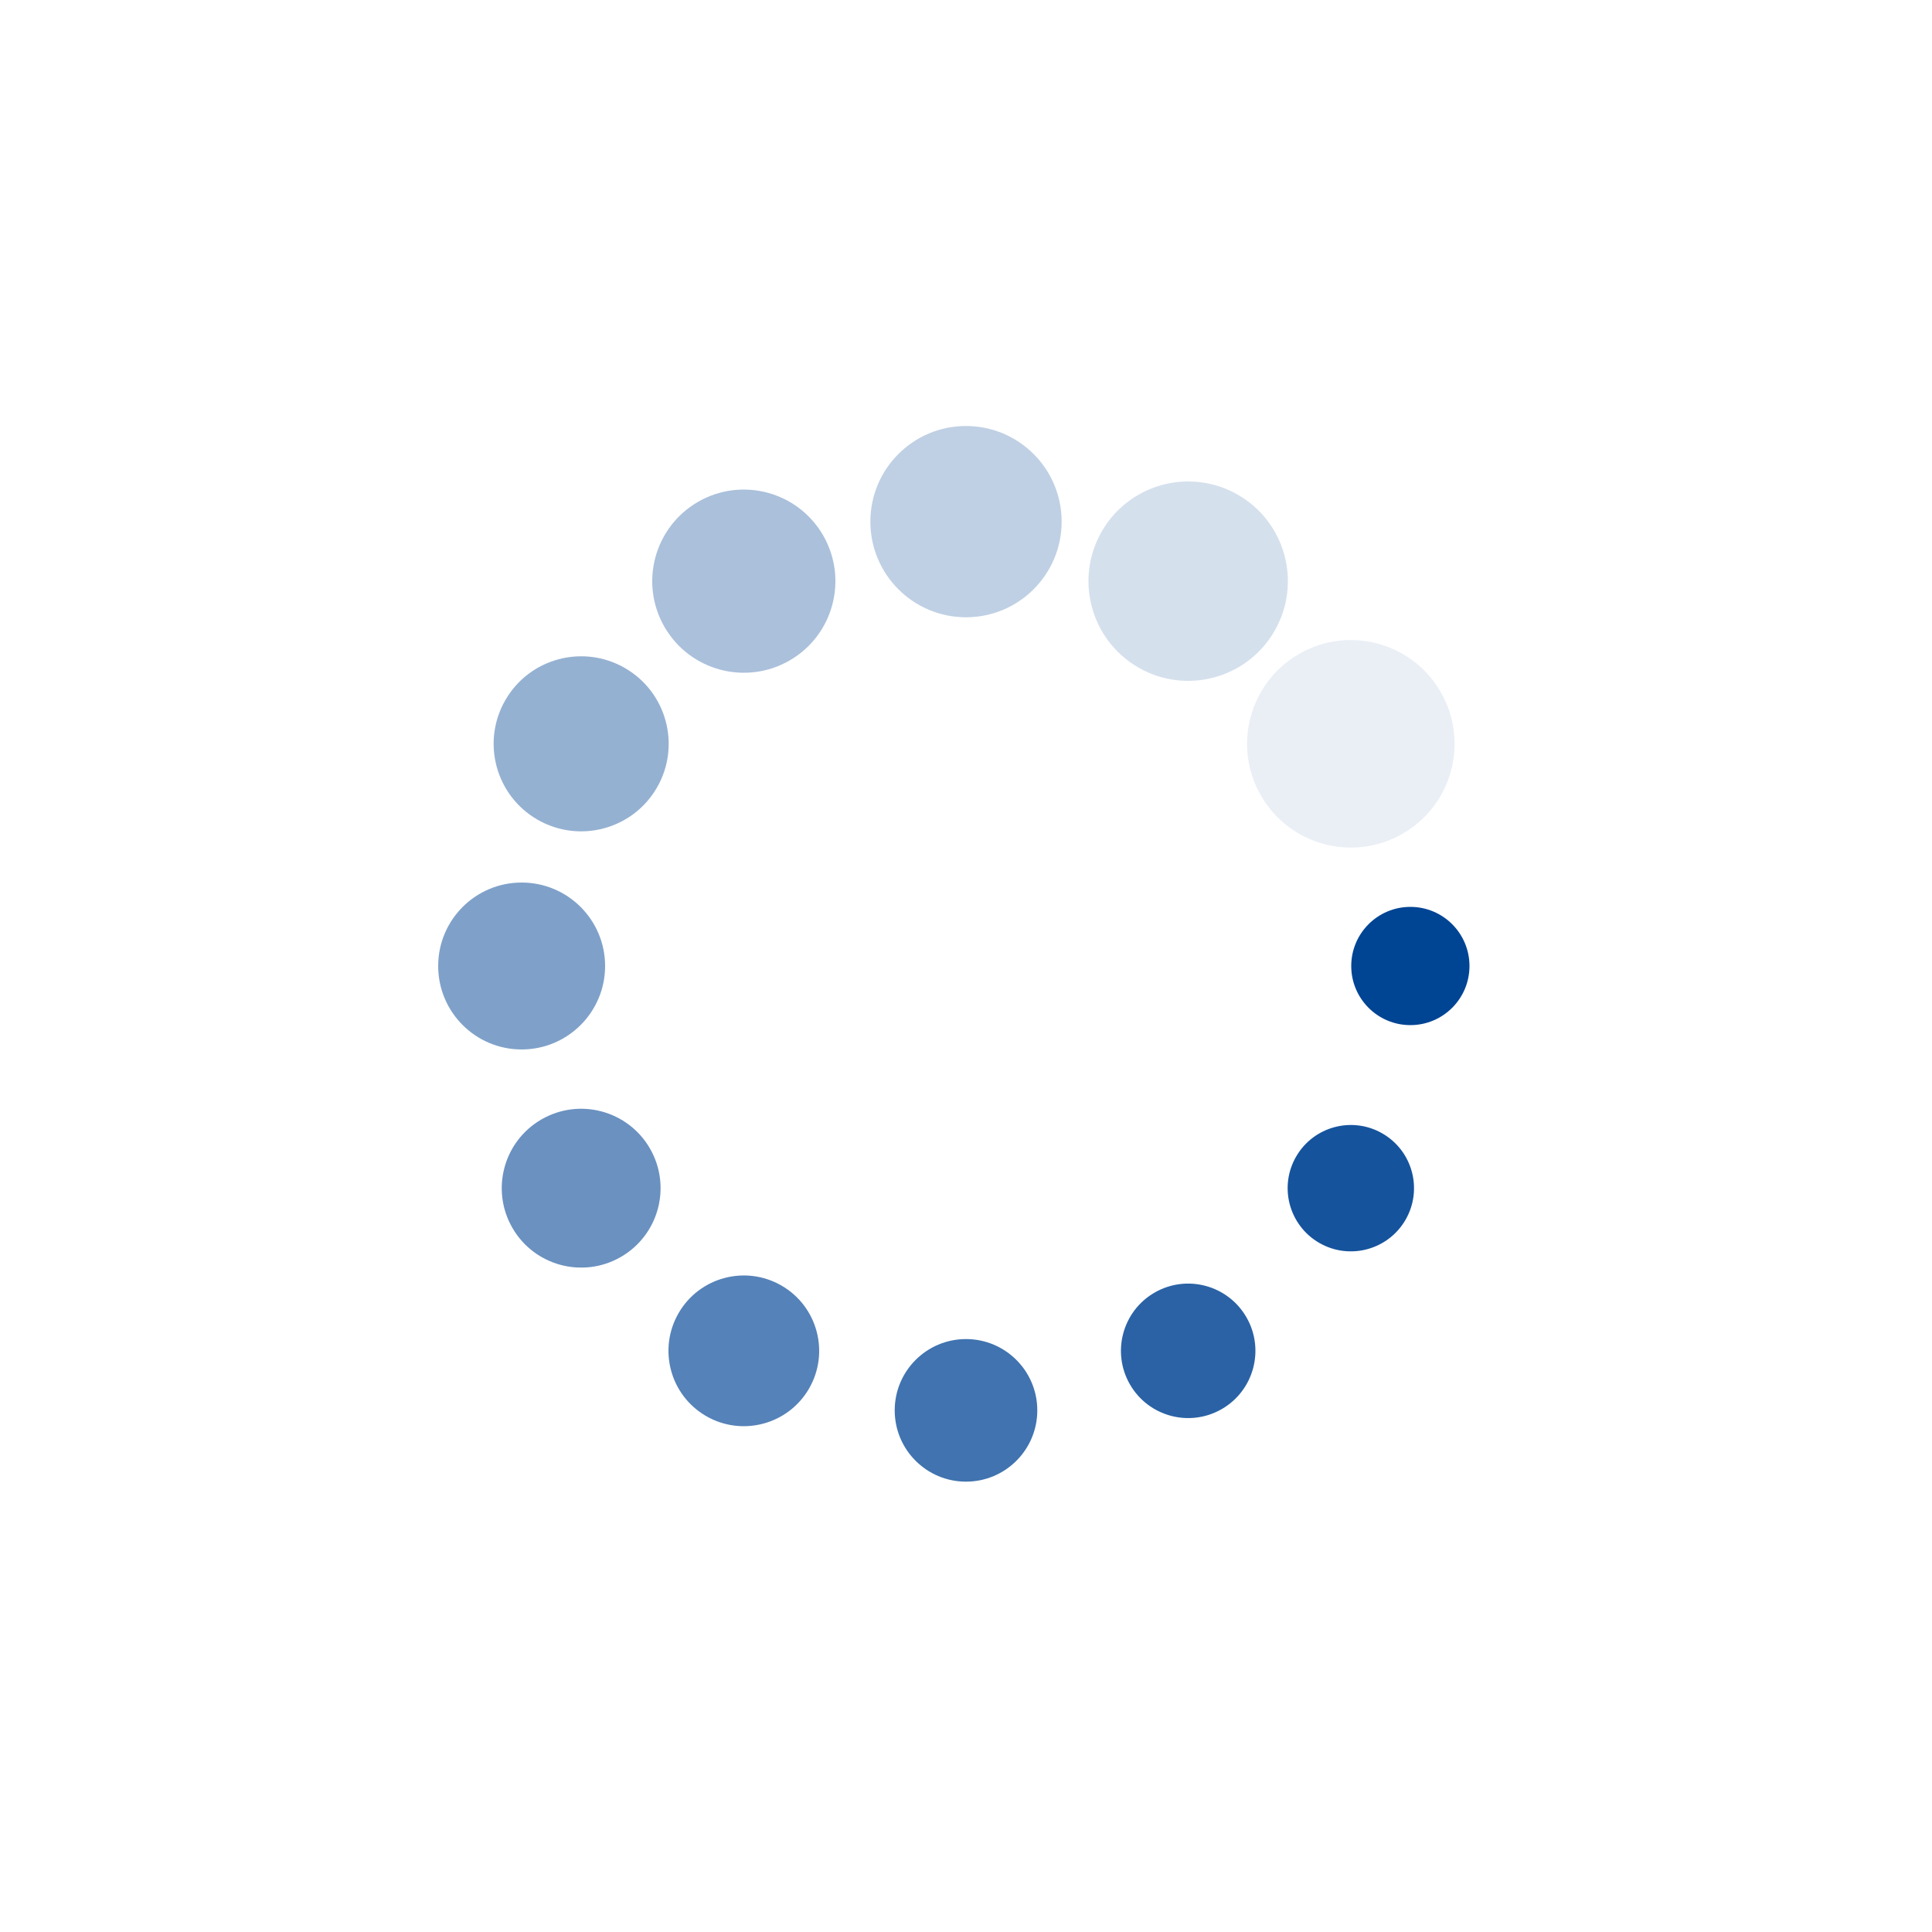 <svg fill='#444' xmlns='http://www.w3.org/2000/svg' xmlns:xlink='http://www.w3.org/1999/xlink'  width='293px' height='293px' viewBox='0 0 100 100' preserveAspectRatio='xMidYMid'>
<g transform='translate(73,50)'>
<g transform='rotate(0)'>
<circle cx='0' cy='0' r='3' fill='#004494' fill-opacity='1' transform='scale(1.02 1.02)'>
  <animateTransform attributeName='transform' type='scale' begin='-0.619s' values='1.84 1.84;1 1' keyTimes='0;1' dur='0.676s' repeatCount='indefinite'></animateTransform>
  <animate attributeName='fill-opacity' keyTimes='0;1' dur='0.676s' repeatCount='indefinite' values='1;0' begin='-0.619s'></animate>
</circle>
</g>
</g><g transform='translate(69.919,61.5)'>
<g transform='rotate(30)'>
<circle cx='0' cy='0' r='3' fill='#004494' fill-opacity='0.917' transform='scale(1.09 1.09)'>
  <animateTransform attributeName='transform' type='scale' begin='-0.563s' values='1.84 1.84;1 1' keyTimes='0;1' dur='0.676s' repeatCount='indefinite'></animateTransform>
  <animate attributeName='fill-opacity' keyTimes='0;1' dur='0.676s' repeatCount='indefinite' values='1;0' begin='-0.563s'></animate>
</circle>
</g>
</g><g transform='translate(61.5,69.919)'>
<g transform='rotate(60)'>
<circle cx='0' cy='0' r='3' fill='#004494' fill-opacity='0.833' transform='scale(1.16 1.16)'>
  <animateTransform attributeName='transform' type='scale' begin='-0.507s' values='1.84 1.84;1 1' keyTimes='0;1' dur='0.676s' repeatCount='indefinite'></animateTransform>
  <animate attributeName='fill-opacity' keyTimes='0;1' dur='0.676s' repeatCount='indefinite' values='1;0' begin='-0.507s'></animate>
</circle>
</g>
</g><g transform='translate(50,73)'>
<g transform='rotate(90)'>
<circle cx='0' cy='0' r='3' fill='#004494' fill-opacity='0.75' transform='scale(1.23 1.23)'>
  <animateTransform attributeName='transform' type='scale' begin='-0.45s' values='1.84 1.84;1 1' keyTimes='0;1' dur='0.676s' repeatCount='indefinite'></animateTransform>
  <animate attributeName='fill-opacity' keyTimes='0;1' dur='0.676s' repeatCount='indefinite' values='1;0' begin='-0.45s'></animate>
</circle>
</g>
</g><g transform='translate(38.5,69.919)'>
<g transform='rotate(120)'>
<circle cx='0' cy='0' r='3' fill='#004494' fill-opacity='0.667' transform='scale(1.3 1.3)'>
  <animateTransform attributeName='transform' type='scale' begin='-0.394s' values='1.84 1.84;1 1' keyTimes='0;1' dur='0.676s' repeatCount='indefinite'></animateTransform>
  <animate attributeName='fill-opacity' keyTimes='0;1' dur='0.676s' repeatCount='indefinite' values='1;0' begin='-0.394s'></animate>
</circle>
</g>
</g><g transform='translate(30.081,61.5)'>
<g transform='rotate(150)'>
<circle cx='0' cy='0' r='3' fill='#004494' fill-opacity='0.583' transform='scale(1.37 1.37)'>
  <animateTransform attributeName='transform' type='scale' begin='-0.338s' values='1.84 1.84;1 1' keyTimes='0;1' dur='0.676s' repeatCount='indefinite'></animateTransform>
  <animate attributeName='fill-opacity' keyTimes='0;1' dur='0.676s' repeatCount='indefinite' values='1;0' begin='-0.338s'></animate>
</circle>
</g>
</g><g transform='translate(27,50)'>
<g transform='rotate(180)'>
<circle cx='0' cy='0' r='3' fill='#004494' fill-opacity='0.5' transform='scale(1.44 1.44)'>
  <animateTransform attributeName='transform' type='scale' begin='-0.282s' values='1.84 1.84;1 1' keyTimes='0;1' dur='0.676s' repeatCount='indefinite'></animateTransform>
  <animate attributeName='fill-opacity' keyTimes='0;1' dur='0.676s' repeatCount='indefinite' values='1;0' begin='-0.282s'></animate>
</circle>
</g>
</g><g transform='translate(30.081,38.5)'>
<g transform='rotate(210)'>
<circle cx='0' cy='0' r='3' fill='#004494' fill-opacity='0.417' transform='scale(1.51 1.51)'>
  <animateTransform attributeName='transform' type='scale' begin='-0.225s' values='1.84 1.84;1 1' keyTimes='0;1' dur='0.676s' repeatCount='indefinite'></animateTransform>
  <animate attributeName='fill-opacity' keyTimes='0;1' dur='0.676s' repeatCount='indefinite' values='1;0' begin='-0.225s'></animate>
</circle>
</g>
</g><g transform='translate(38.5,30.081)'>
<g transform='rotate(240)'>
<circle cx='0' cy='0' r='3' fill='#004494' fill-opacity='0.333' transform='scale(1.58 1.58)'>
  <animateTransform attributeName='transform' type='scale' begin='-0.169s' values='1.84 1.84;1 1' keyTimes='0;1' dur='0.676s' repeatCount='indefinite'></animateTransform>
  <animate attributeName='fill-opacity' keyTimes='0;1' dur='0.676s' repeatCount='indefinite' values='1;0' begin='-0.169s'></animate>
</circle>
</g>
</g><g transform='translate(50,27)'>
<g transform='rotate(270)'>
<circle cx='0' cy='0' r='3' fill='#004494' fill-opacity='0.25' transform='scale(1.65 1.65)'>
  <animateTransform attributeName='transform' type='scale' begin='-0.113s' values='1.84 1.84;1 1' keyTimes='0;1' dur='0.676s' repeatCount='indefinite'></animateTransform>
  <animate attributeName='fill-opacity' keyTimes='0;1' dur='0.676s' repeatCount='indefinite' values='1;0' begin='-0.113s'></animate>
</circle>
</g>
</g><g transform='translate(61.5,30.081)'>
<g transform='rotate(300)'>
<circle cx='0' cy='0' r='3' fill='#004494' fill-opacity='0.167' transform='scale(1.72 1.72)'>
  <animateTransform attributeName='transform' type='scale' begin='-0.056s' values='1.84 1.84;1 1' keyTimes='0;1' dur='0.676s' repeatCount='indefinite'></animateTransform>
  <animate attributeName='fill-opacity' keyTimes='0;1' dur='0.676s' repeatCount='indefinite' values='1;0' begin='-0.056s'></animate>
</circle>
</g>
</g><g transform='translate(69.919,38.5)'>
<g transform='rotate(330)'>
<circle cx='0' cy='0' r='3' fill='#004494' fill-opacity='0.083' transform='scale(1.79 1.79)'>
  <animateTransform attributeName='transform' type='scale' begin='0s' values='1.84 1.84;1 1' keyTimes='0;1' dur='0.676s' repeatCount='indefinite'></animateTransform>
  <animate attributeName='fill-opacity' keyTimes='0;1' dur='0.676s' repeatCount='indefinite' values='1;0' begin='0s'></animate>
</circle>
</g>
</g>
</svg>